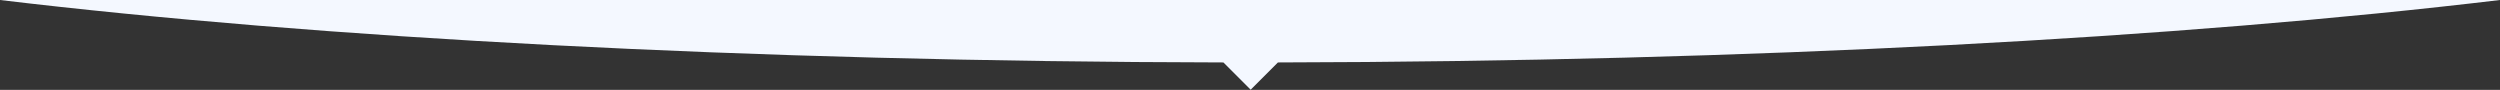 <?xml version="1.0" encoding="UTF-8"?> <svg xmlns="http://www.w3.org/2000/svg" width="8485" height="305" viewBox="0 0 8485 305" fill="none"><rect x="0" y="0" width="8485" height="305" fill="#333333" stroke="none"/> <path fill-rule="evenodd" clip-rule="evenodd" d="M0 0C1075.74 128.802 2537.83 209.042 4152.18 211.932L4244.73 304.477L4337.28 211.924C5949.87 208.894 7410.25 128.683 8485 0H4549.21H3940.25H0Z" fill="#F4F8FF"></path> </svg> 
